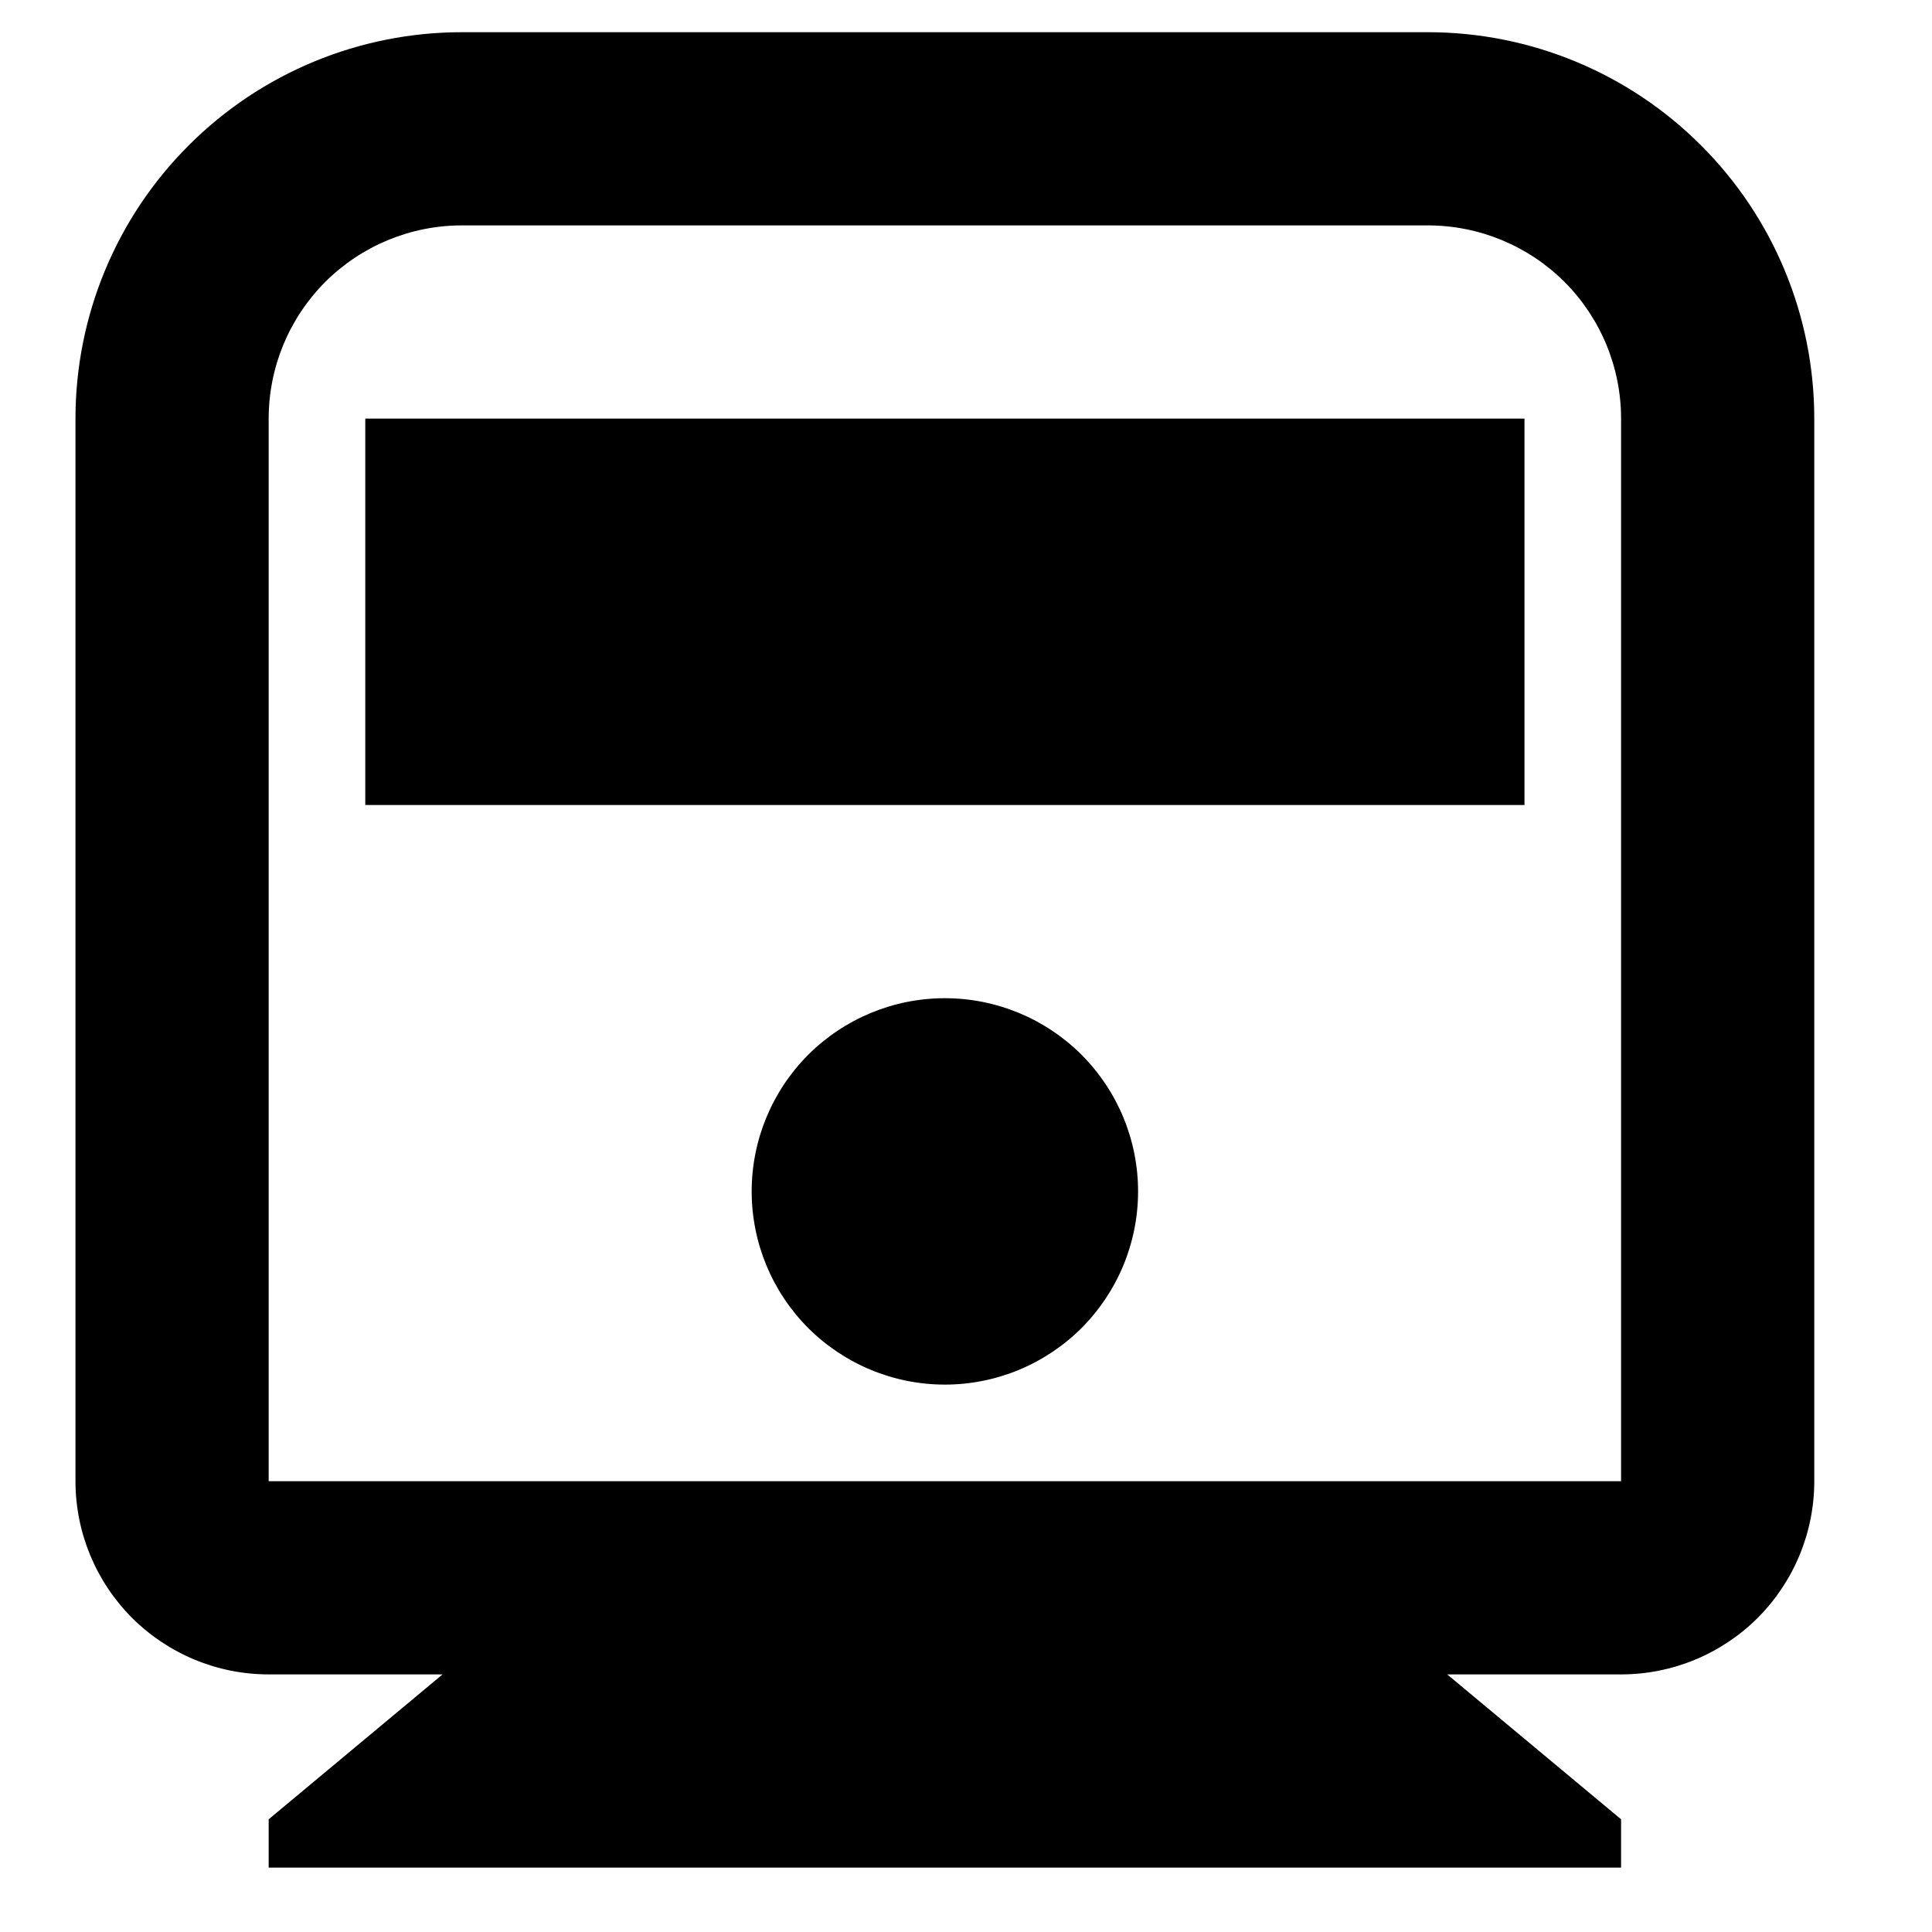 <svg width="15" height="15" viewBox="0 0 15 15" fill="none" xmlns="http://www.w3.org/2000/svg">
<path d="M11.236 13L12.586 14.125V14.5H2.086V14.125L3.436 13H2.086C1.688 13 1.307 12.842 1.025 12.561C0.744 12.279 0.586 11.898 0.586 11.5V3.25C0.586 2.454 0.902 1.691 1.465 1.129C2.027 0.566 2.79 0.25 3.586 0.25H11.086C11.882 0.25 12.645 0.566 13.207 1.129C13.77 1.691 14.086 2.454 14.086 3.25V11.5C14.086 11.898 13.928 12.279 13.647 12.561C13.365 12.842 12.984 13 12.586 13H11.236ZM3.586 1.75C3.188 1.75 2.807 1.908 2.525 2.189C2.244 2.471 2.086 2.852 2.086 3.25V11.5H12.586V3.25C12.586 2.852 12.428 2.471 12.147 2.189C11.865 1.908 11.484 1.75 11.086 1.75H3.586ZM7.336 10.75C6.938 10.75 6.557 10.592 6.275 10.311C5.994 10.029 5.836 9.648 5.836 9.25C5.836 8.852 5.994 8.471 6.275 8.189C6.557 7.908 6.938 7.75 7.336 7.75C7.734 7.75 8.115 7.908 8.397 8.189C8.678 8.471 8.836 8.852 8.836 9.25C8.836 9.648 8.678 10.029 8.397 10.311C8.115 10.592 7.734 10.75 7.336 10.75ZM2.836 3.25H11.836V6.25H2.836V3.25Z" fill="black"/>
</svg>
